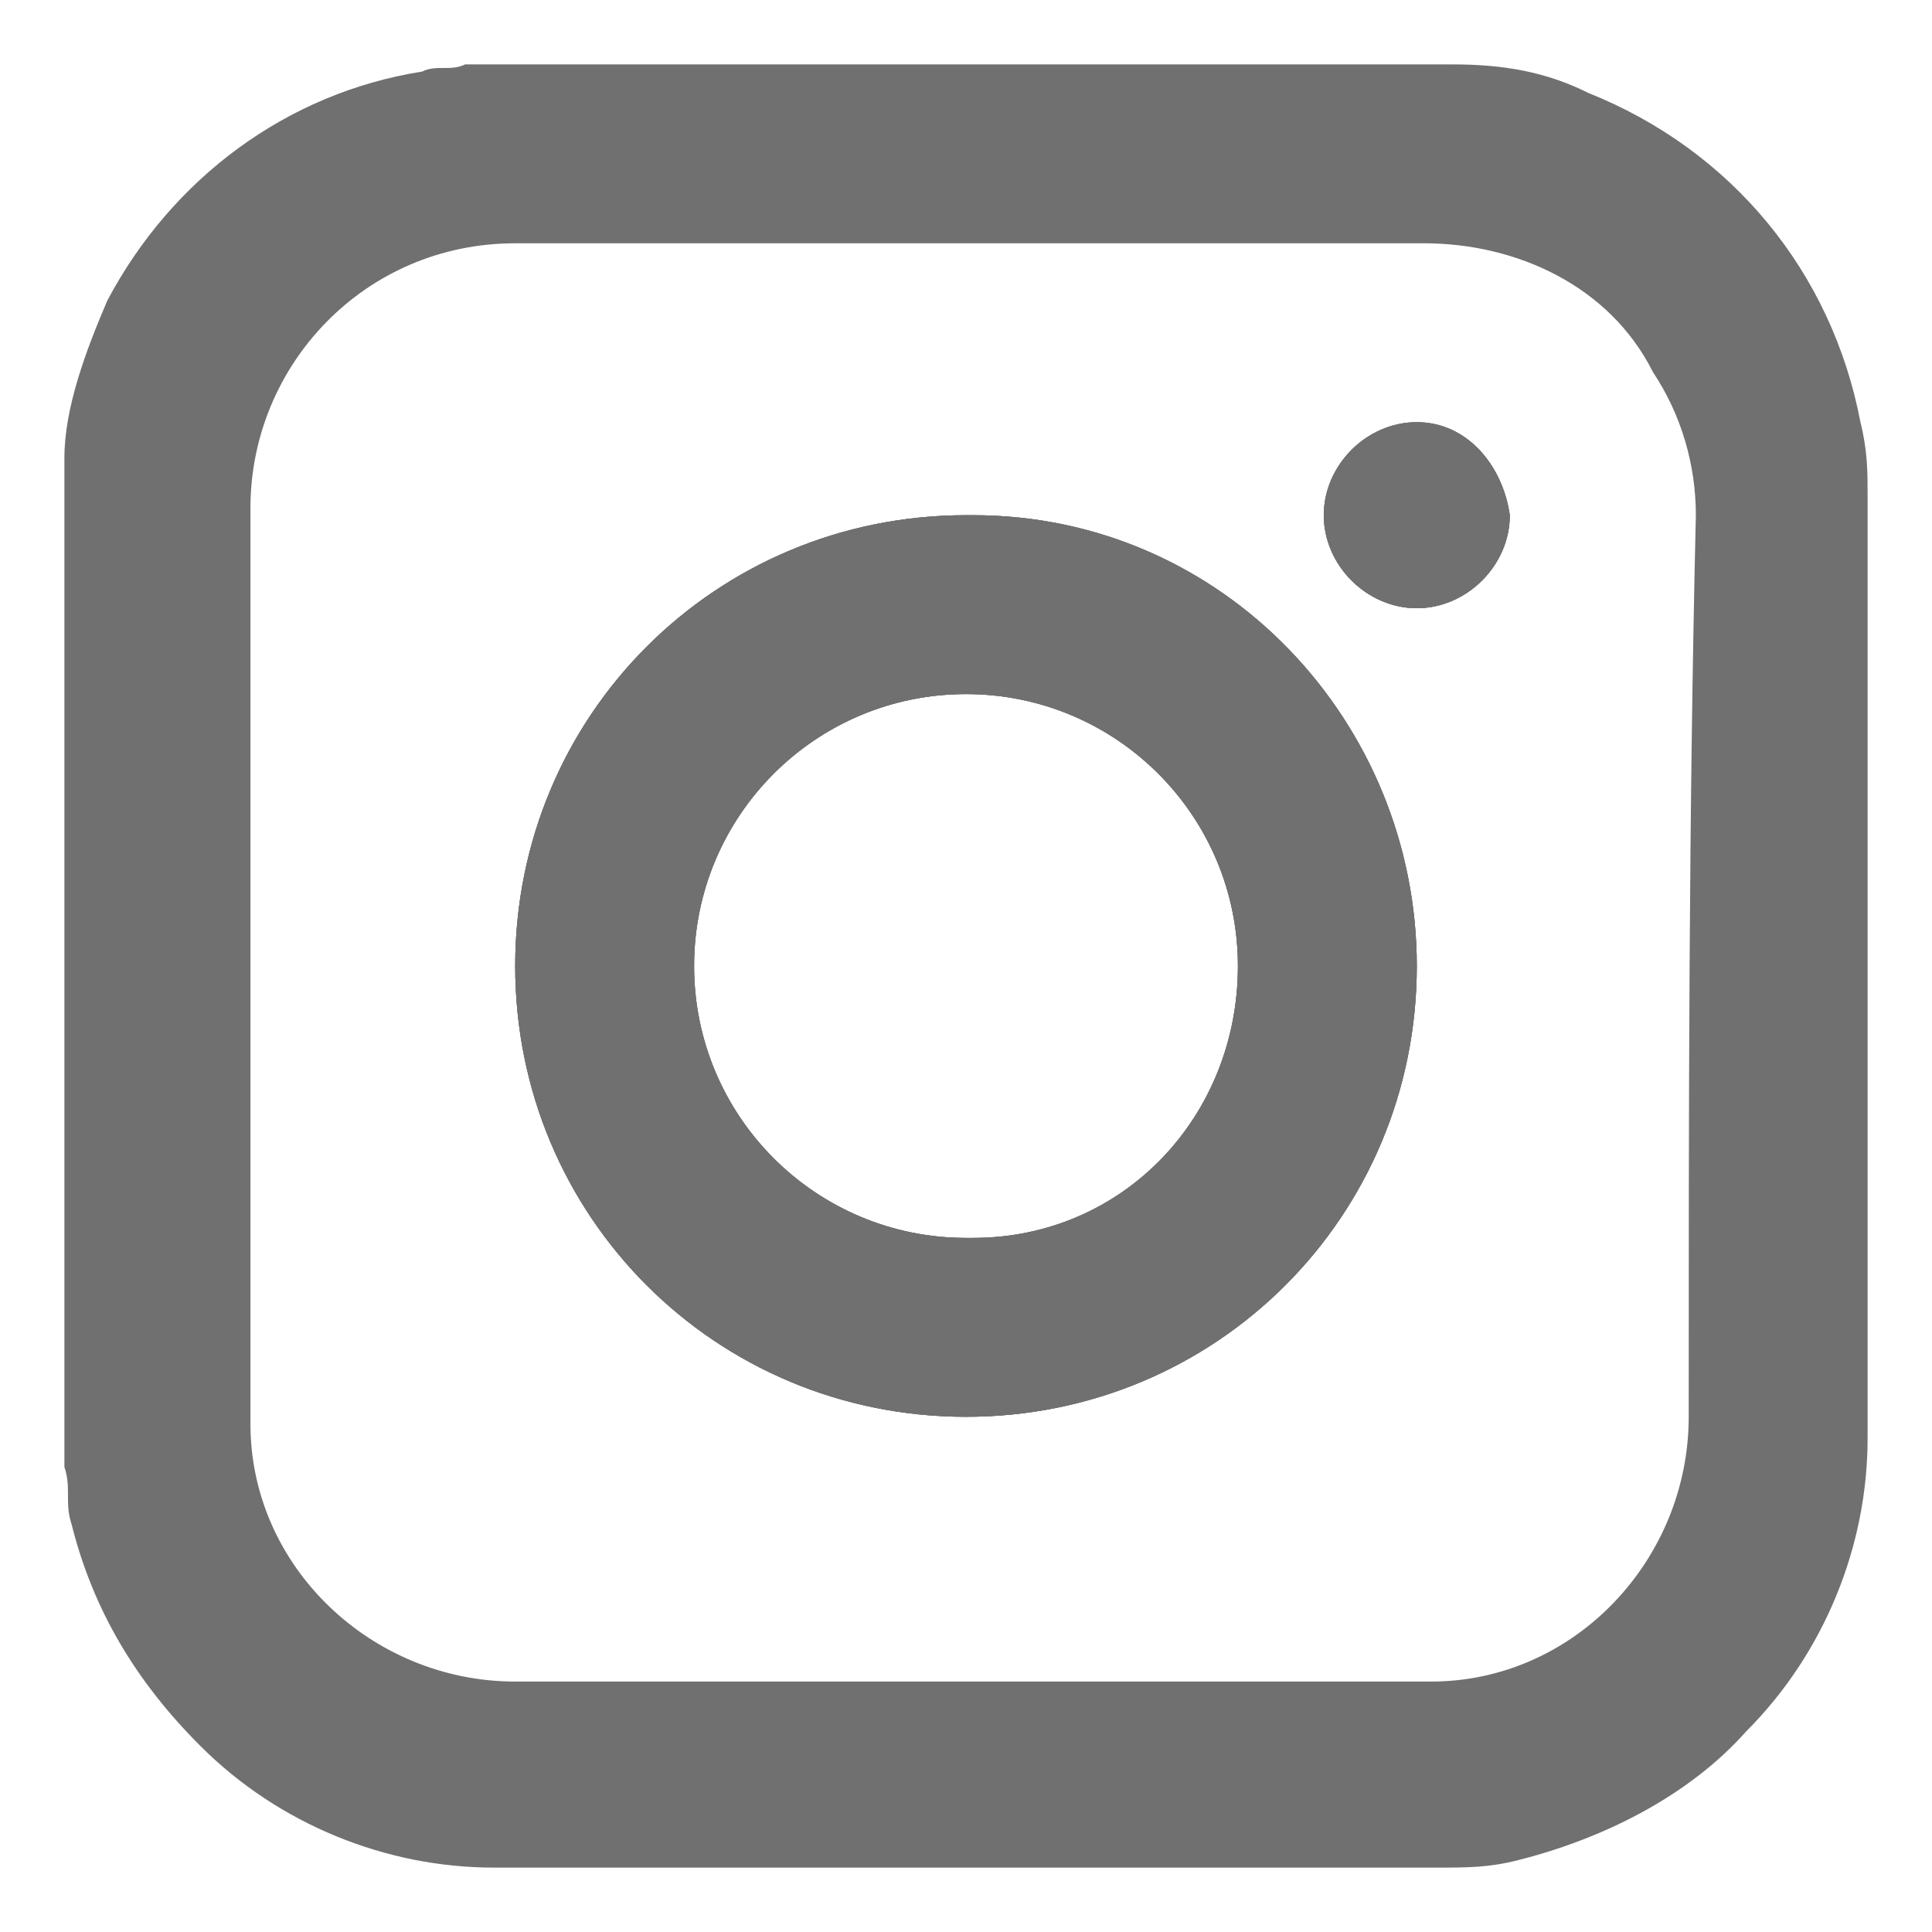 <svg xmlns="http://www.w3.org/2000/svg" xmlns:xlink="http://www.w3.org/1999/xlink" xml:space="preserve" id="Layer_1" x="0" y="0" style="enable-background:new 0 0 27 27" version="1.1" viewBox="0 0 27 27"><style>.st1{fill:#707070}</style><defs><path id="SVGID_1_" d="M.9.9h25.2v25.2H.9z"/></defs><clipPath id="SVGID_00000040538777120827283410000002005991127564685982_"><use xlink:href="#SVGID_1_" style="overflow:visible"/></clipPath><g id="Group_3978" style="clip-path:url(#SVGID_00000040538777120827283410000002005991127564685982_)"><path id="Path_3314" d="M13.5 7.2c-3.5 0-6.3 2.8-6.3 6.3s2.8 6.3 6.3 6.3 6.3-2.8 6.3-6.3c0-3.4-2.7-6.3-6.2-6.3h-.1m0 10.1c-2.1 0-3.8-1.7-3.8-3.8 0-2.1 1.7-3.8 3.8-3.8 2.1 0 3.8 1.7 3.8 3.8 0 2.1-1.6 3.8-3.7 3.8h-.1" class="st1"/><path id="Path_3315" d="M21.1 7.2c0 .7-.6 1.3-1.3 1.3-.7 0-1.3-.6-1.3-1.3 0-.7.6-1.3 1.3-1.3.7 0 1.2.6 1.3 1.3" class="st1"/><path id="Path_3316" d="M26.1 6.9c0-.3 0-.6-.1-1-.4-2.1-1.8-3.8-3.8-4.6-.6-.3-1.2-.4-1.9-.4H6.5c-.2.1-.4 0-.6.1-1.9.3-3.5 1.5-4.4 3.2-.3.7-.6 1.5-.6 2.2v14.1c.1.3 0 .5.1.8.3 1.2.9 2.2 1.8 3.1 1.1 1.1 2.6 1.7 4.1 1.7h13.2c.4 0 .7 0 1.1-.1 1.2-.3 2.4-.9 3.2-1.8 1.1-1.1 1.7-2.6 1.7-4.1V6.9m-2.5 12.9c0 2-1.6 3.7-3.6 3.7H7.2c-2 0-3.7-1.6-3.7-3.6V7.1c0-2 1.6-3.7 3.7-3.7h12.7c1.3 0 2.6.6 3.2 1.8.4.6.6 1.3.6 2-.1 4.2-.1 8.4-.1 12.6" class="st1"/><path id="Path_3317" d="M13.5 7.2c-3.5 0-6.3 2.8-6.3 6.3s2.8 6.3 6.3 6.3 6.3-2.8 6.3-6.3c0-3.4-2.7-6.3-6.2-6.3h-.1m0 10.1c-2.1 0-3.8-1.7-3.8-3.8 0-2.1 1.7-3.8 3.8-3.8 2.1 0 3.8 1.7 3.8 3.8 0 2.1-1.6 3.8-3.7 3.8h-.1" class="st1"/><path id="Path_3318" d="M21.1 7.2c0 .7-.6 1.3-1.3 1.3-.7 0-1.3-.6-1.3-1.3 0-.7.6-1.3 1.3-1.3.7 0 1.2.6 1.3 1.3" class="st1"/><path id="Path_3319" d="M13.5 7.2c-3.5 0-6.3 2.8-6.3 6.3s2.8 6.3 6.3 6.3 6.3-2.8 6.3-6.3c0-3.4-2.7-6.3-6.2-6.3h-.1m0 10.1c-2.1 0-3.8-1.7-3.8-3.8 0-2.1 1.7-3.8 3.8-3.8 2.1 0 3.8 1.7 3.8 3.8 0 2.1-1.6 3.8-3.7 3.8h-.1" class="st1"/><path id="Path_3320" d="M21.1 7.2c0 .7-.6 1.3-1.3 1.3-.7 0-1.3-.6-1.3-1.3 0-.7.6-1.3 1.3-1.3.7 0 1.2.6 1.3 1.3" class="st1"/></g></svg>